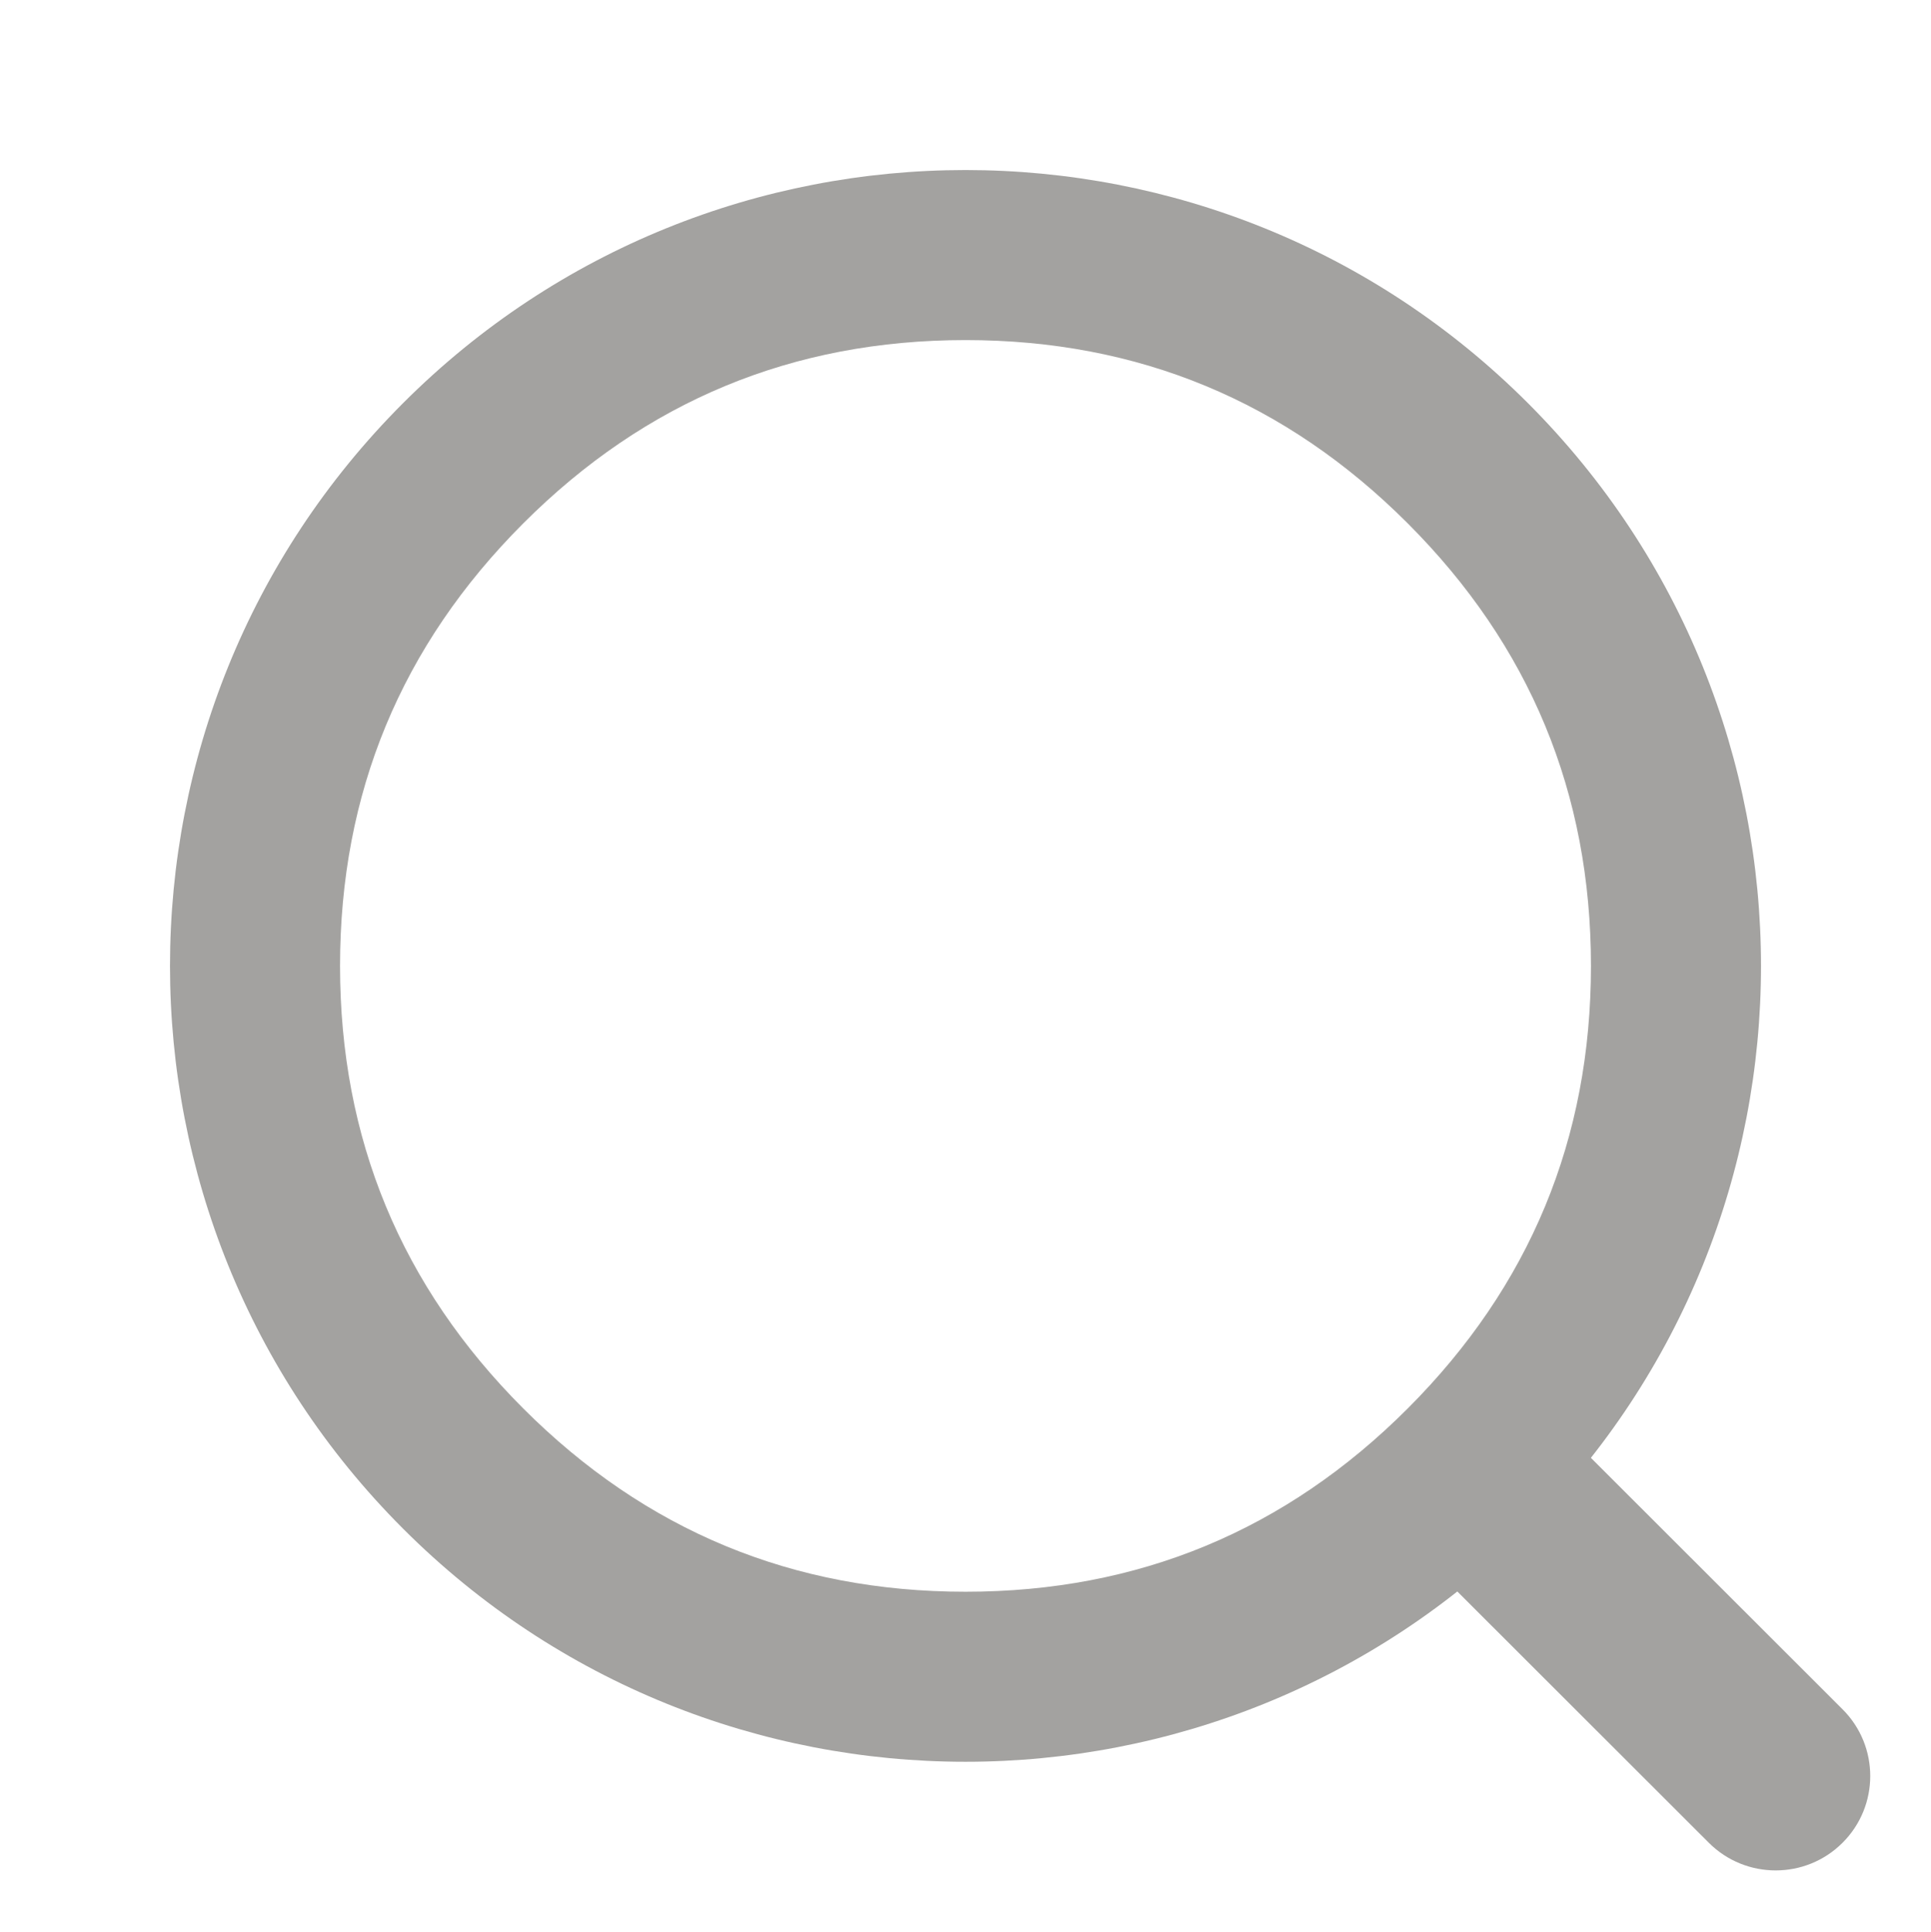 <svg xmlns="http://www.w3.org/2000/svg" xmlns:xlink="http://www.w3.org/1999/xlink" fill="none" version="1.1" width="22.715" height="22.722" viewBox="0 0 22.715 22.722"><g style="mix-blend-mode:passthrough"><g style="mix-blend-mode:passthrough"><path d="M11.358,18.722Q8.31,18.722,6.155,16.566Q4,14.41,4,11.361Q4,8.312,6.155,6.156Q8.31,4,11.358,4Q14.405,4,16.56,6.156Q18.715,8.312,18.715,11.361Q18.715,14.41,16.56,16.566Q14.405,18.722,11.358,18.722ZM17.974,17.98C14.32,21.636,8.395,21.636,4.741,17.98C1.086,14.325,1.086,8.398,4.741,4.742C8.395,1.086,14.32,1.086,17.974,4.742C21.629,8.398,21.629,14.325,17.974,17.98Z" fill-rule="evenodd" fill="#A3A2A0" fill-opacity="1"/></g><g style="mix-blend-mode:passthrough"><path d="M17.101,17.106C17.535,16.672,18.239,16.672,18.673,17.106C18.673,17.106,21.674,20.104,21.674,20.104C22.109,20.538,22.109,21.241,21.674,21.675C21.24,22.108,20.536,22.108,20.102,21.675C20.102,21.675,17.101,18.677,17.101,18.677C16.667,18.243,16.667,17.54,17.101,17.106Z" fill="#A3A2A0" fill-opacity="1"/></g></g></svg>